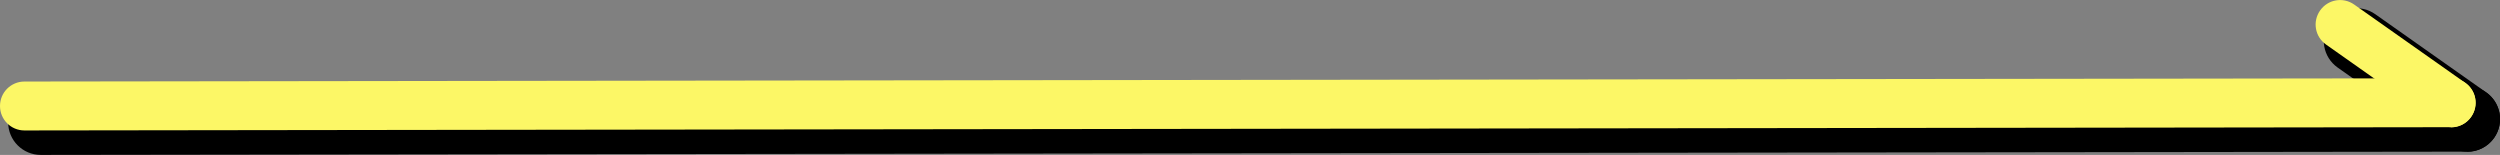 <?xml version="1.0" encoding="UTF-8"?>
<svg id="_レイヤー_2" data-name="レイヤー 2" xmlns="http://www.w3.org/2000/svg" viewBox="0 0 153.31 9.5">
  <rect x="0" y="0" width="153.31" height="9.5" fill="#808080" stroke="none"/>
  <defs>
    <style>
      .cls-1 {
        fill: #fcf766;
      }
    </style>
  </defs>
  <g id="_レイヤー_1-2" data-name="レイヤー 1">
    <g>
      <path d="m2.5,9.5c-1.1,0-2-.89-2-2,0-1.1.89-2,2-2l148.81-.2h0c1.1,0,2,.89,2,2,0,1.1-.89,2-2,2l-148.81.2h0Z"/>
      <path d="m151.31,9.3c-.4,0-.8-.12-1.15-.36l-6.81-4.8c-.9-.64-1.12-1.88-.48-2.79.64-.9,1.88-1.12,2.79-.48l6.81,4.8c.9.64,1.12,1.88.48,2.79-.39.55-1.01.85-1.64.85Z"/>
      <path class="cls-1" d="m1.5,8C.67,8,0,7.33,0,6.5s.67-1.5,1.5-1.5l148.81-.2h0c.83,0,1.5.67,1.5,1.5s-.67,1.5-1.5,1.5L1.5,8h0Z"/>
      <path class="cls-1" d="m150.31,7.8c-.3,0-.6-.09-.86-.27l-6.81-4.8c-.68-.48-.84-1.41-.36-2.09.48-.68,1.41-.84,2.09-.36l6.81,4.8c.68.48.84,1.41.36,2.09-.29.42-.76.64-1.23.64Z"/>
    </g>
  </g>
</svg>
